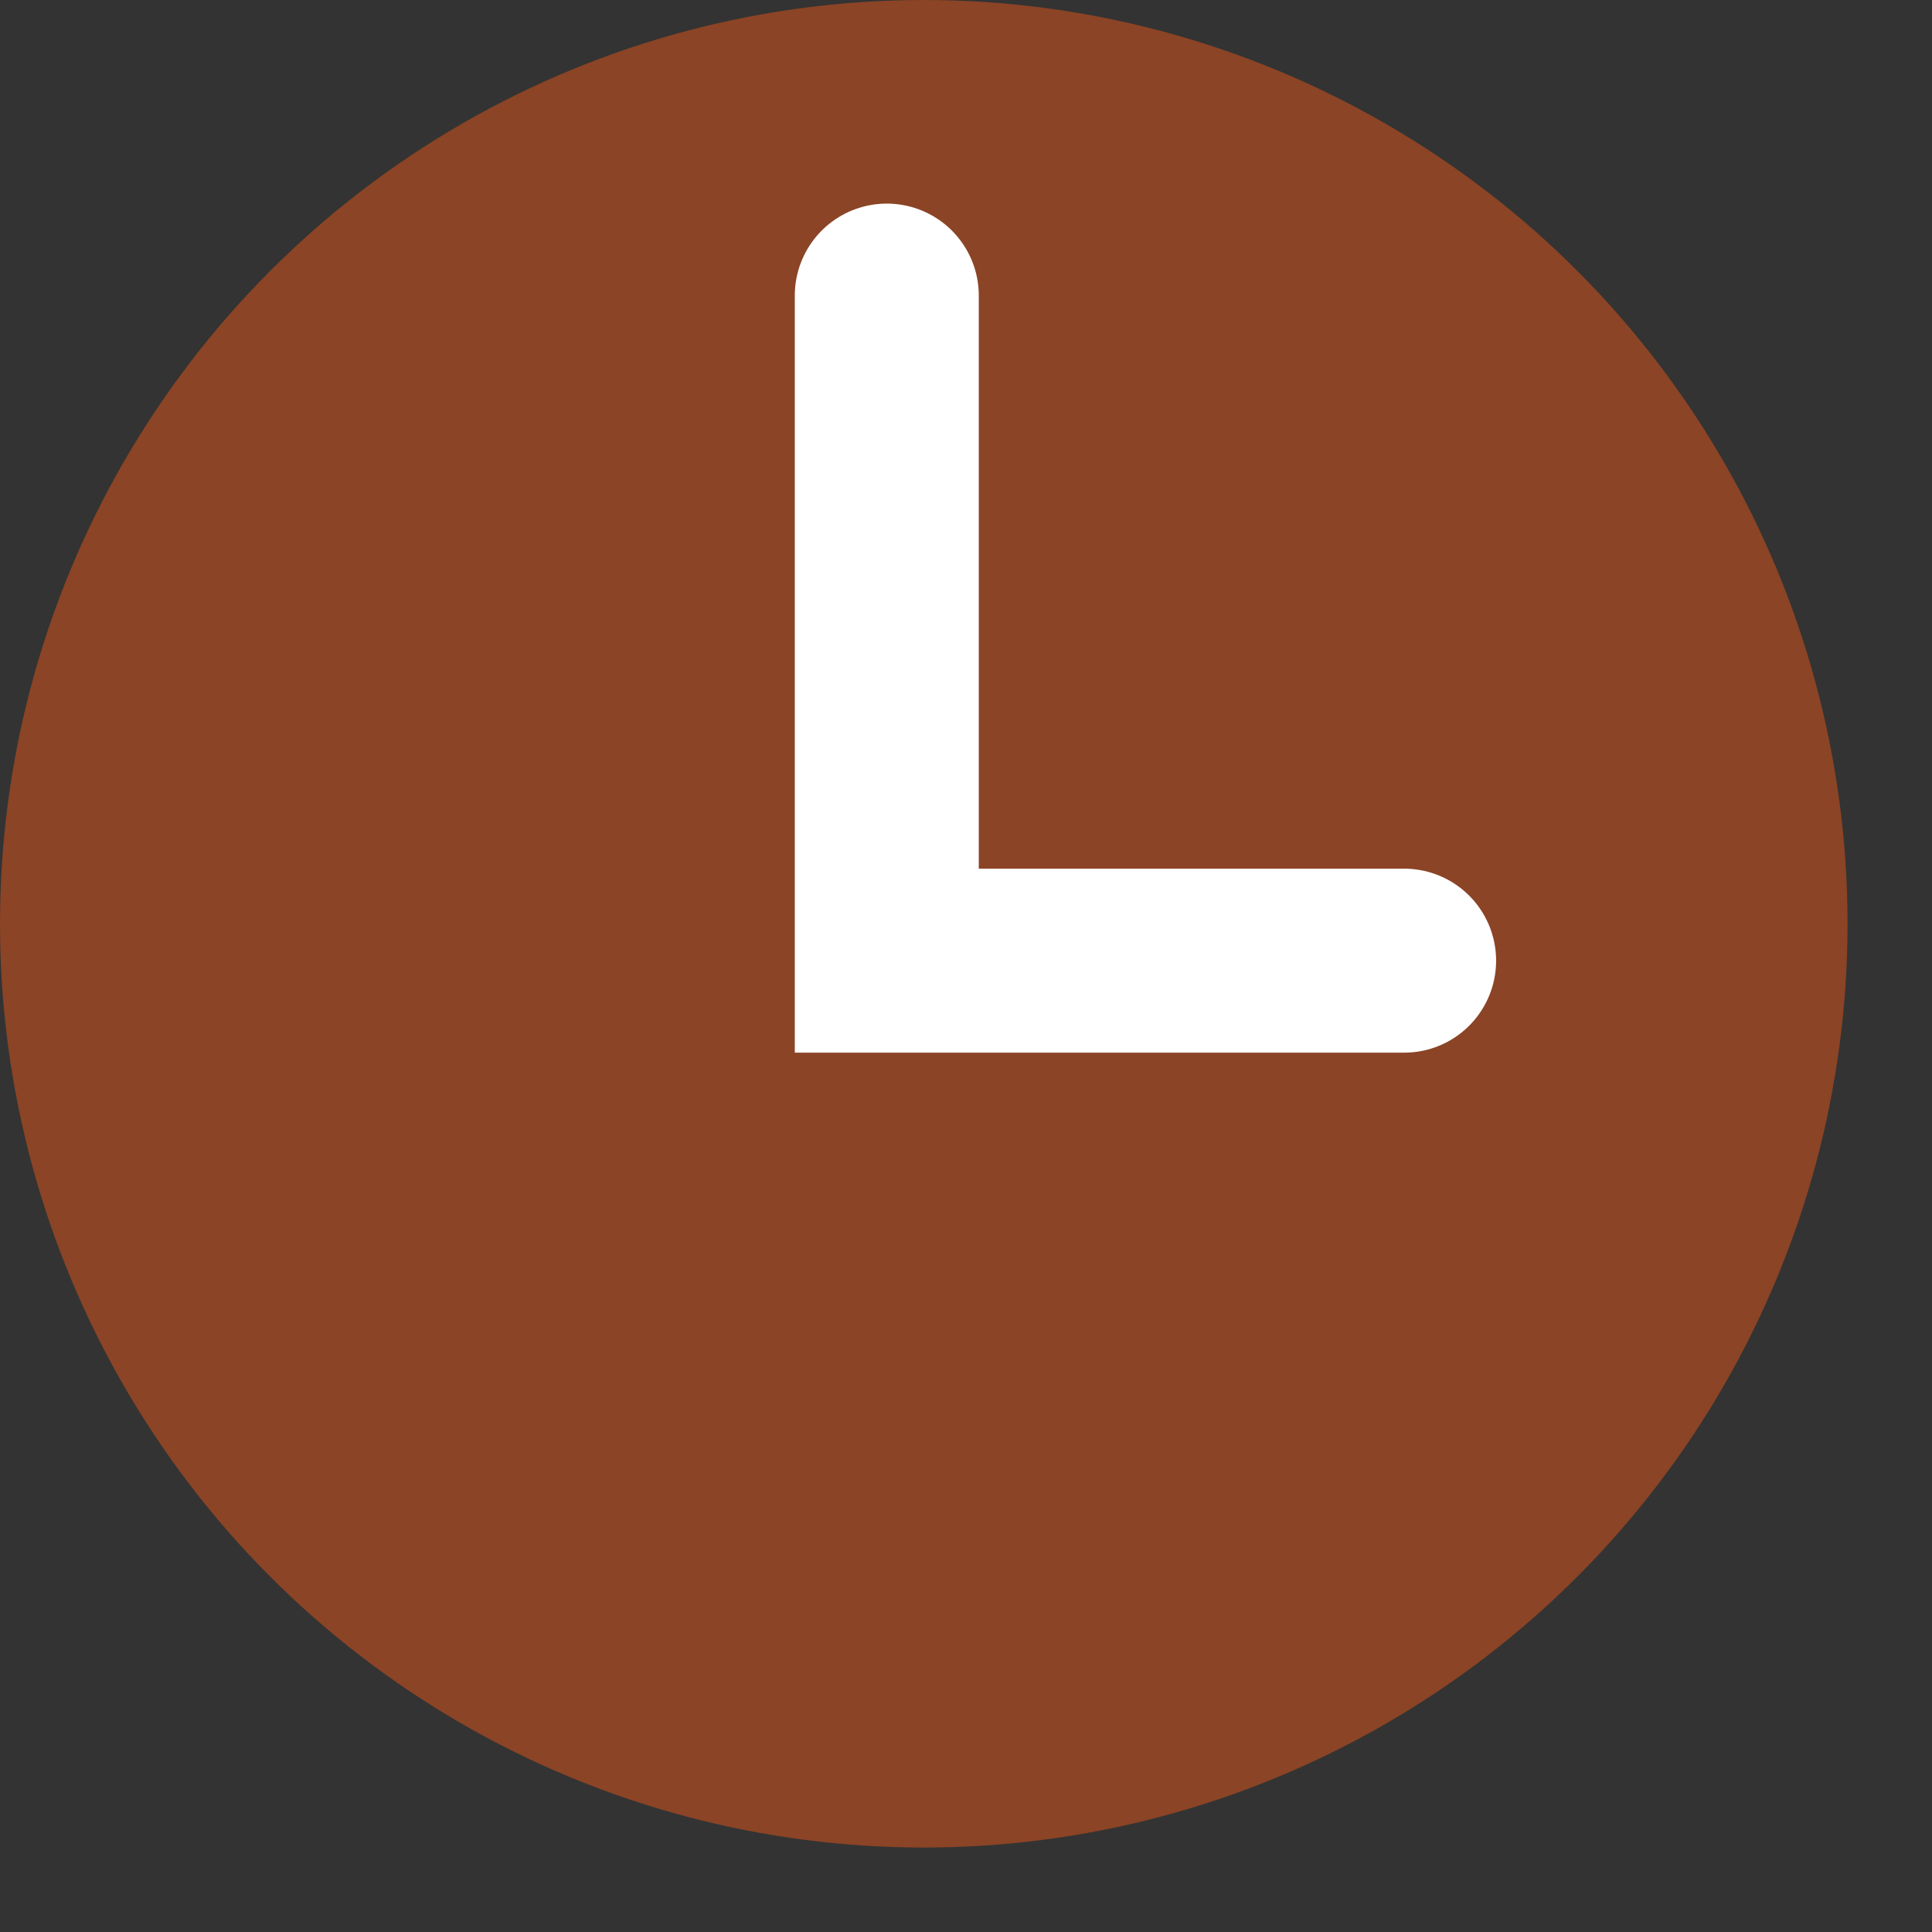 <svg width="21" height="21" viewBox="0 0 21 21" fill="none" xmlns="http://www.w3.org/2000/svg">
<rect x="0" y="0" width="21" height="21" fill="#333333" stroke="none"/>
<circle cx="10.041" cy="10.041" r="10.041" fill="#BE4E1E" fill-opacity="0.63"/>
<path d="M9.639 3.213V10.442H15.262" stroke="white" stroke-width="2" stroke-linecap="round"/>
</svg>
